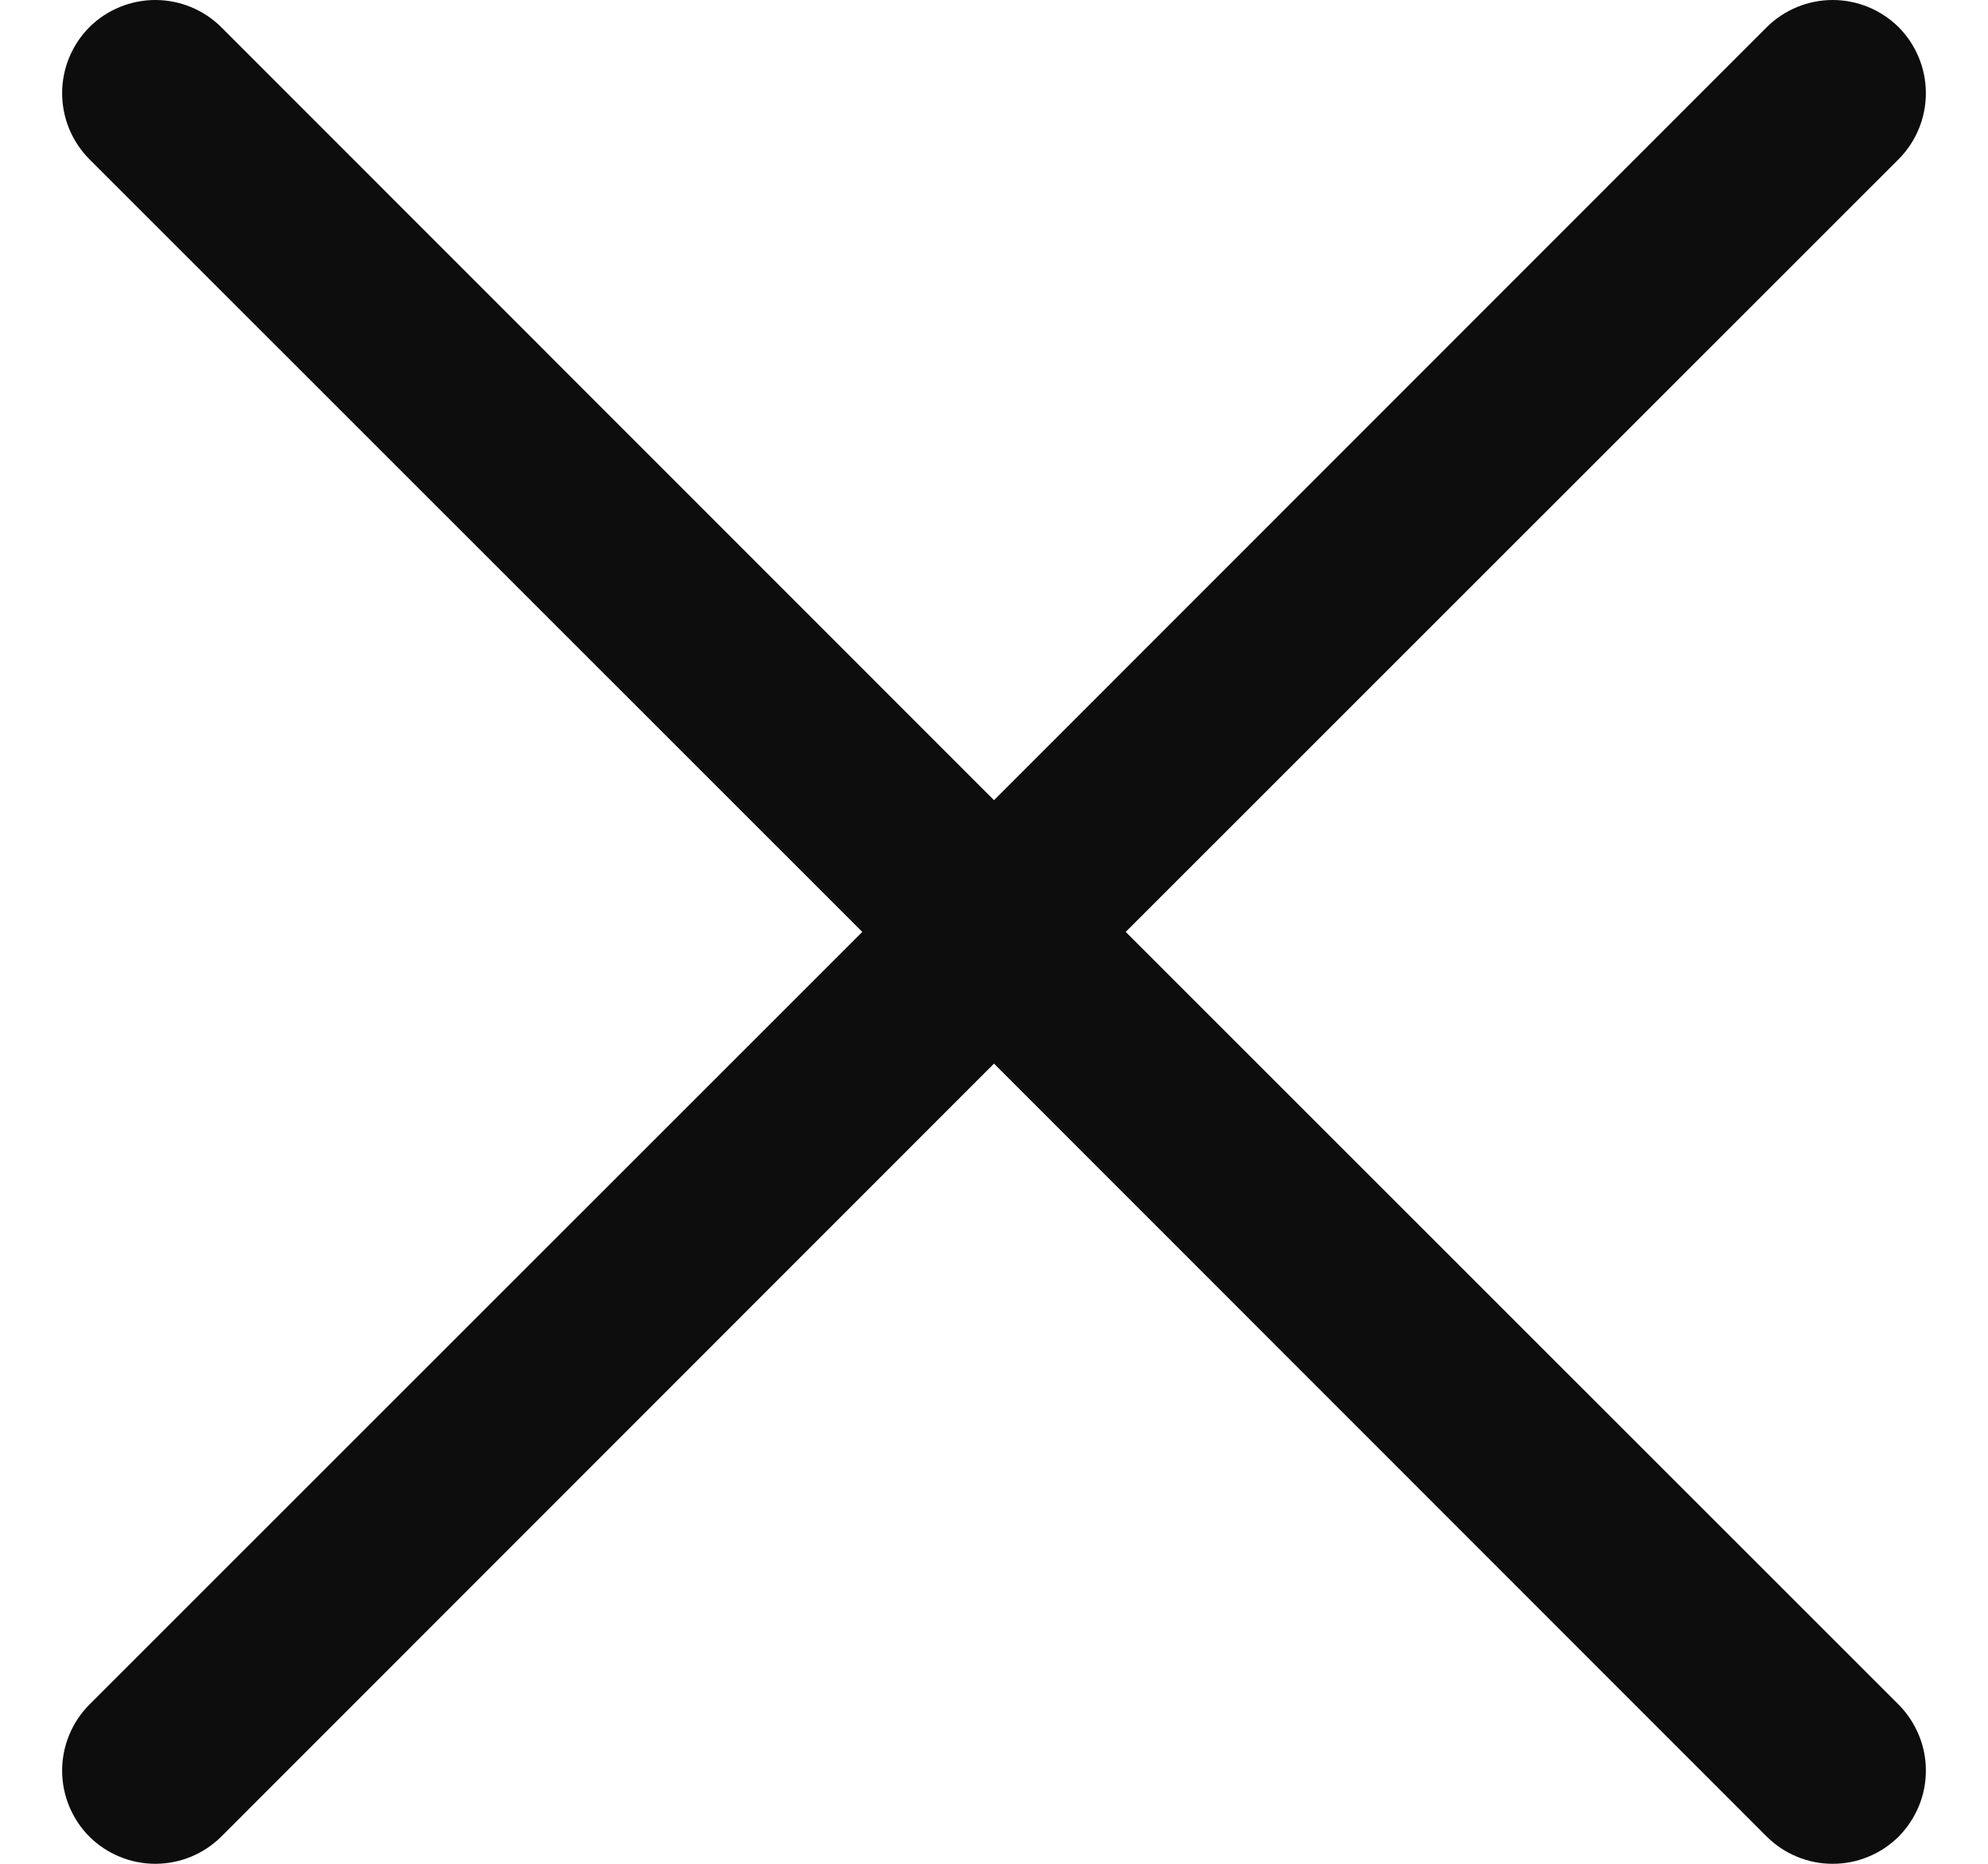 <svg width="16" height="15" viewBox="0 0 16 15" fill="none" xmlns="http://www.w3.org/2000/svg">
<path d="M15.281 13.719C15.35 13.789 15.405 13.872 15.443 13.963C15.481 14.054 15.5 14.151 15.5 14.25C15.5 14.348 15.481 14.446 15.443 14.537C15.405 14.628 15.35 14.711 15.281 14.781C15.211 14.85 15.128 14.906 15.037 14.943C14.946 14.981 14.848 15 14.75 15C14.651 15 14.554 14.981 14.463 14.943C14.372 14.906 14.289 14.85 14.219 14.781L8 8.56L1.781 14.781C1.64 14.921 1.449 15 1.25 15C1.051 15 0.86 14.921 0.719 14.781C0.579 14.64 0.5 14.449 0.5 14.25C0.5 14.051 0.579 13.86 0.719 13.719L6.94 7.5L0.719 1.281C0.579 1.14 0.5 0.949 0.5 0.75C0.5 0.551 0.579 0.36 0.719 0.219C0.86 0.079 1.051 -0 1.25 -0C1.449 -0 1.64 0.079 1.781 0.219L8 6.44L14.219 0.219C14.36 0.079 14.551 -0 14.75 -0C14.949 -0 15.14 0.079 15.281 0.219C15.421 0.36 15.5 0.551 15.5 0.75C15.5 0.949 15.421 1.14 15.281 1.281L9.06 7.5L15.281 13.719Z" fill="#0D0D0D"/>
</svg>
